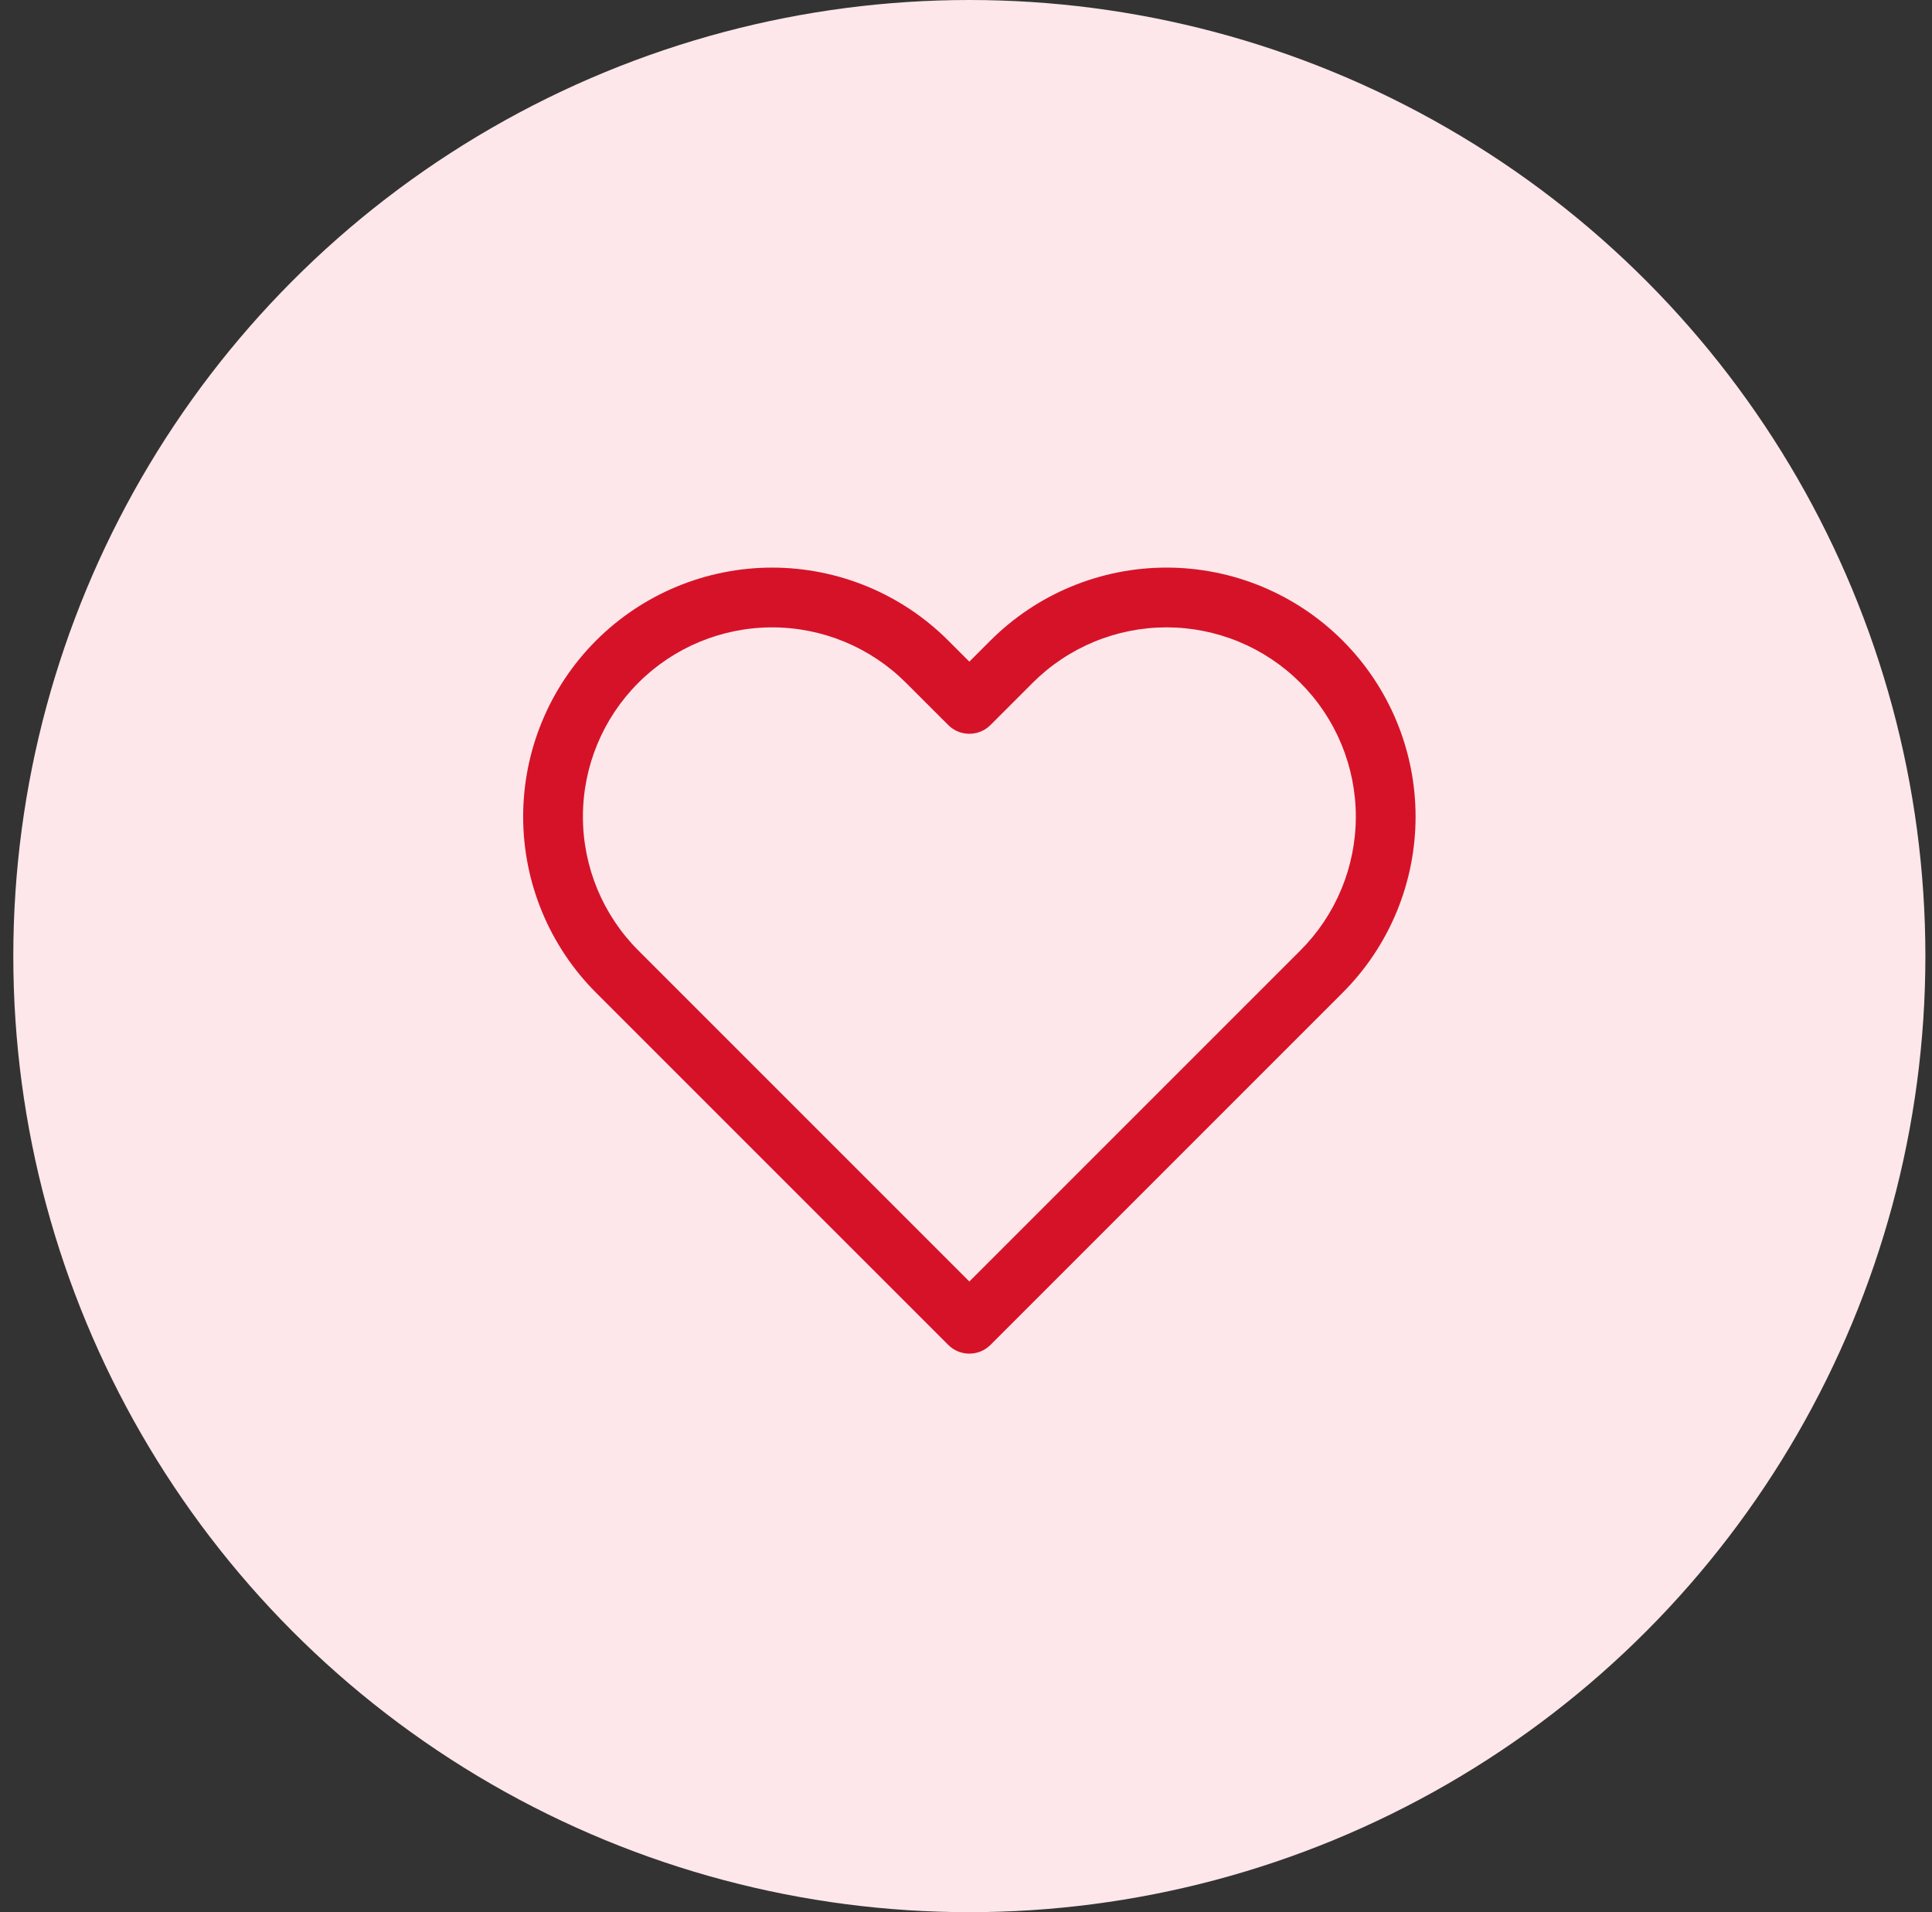 <svg width="97" height="96" viewBox="0 0 97 96" fill="none" xmlns="http://www.w3.org/2000/svg">
<rect x="0" y="0" width="97" height="96" fill="#333333" stroke="none"/>
<circle cx="48.668" cy="48" r="48" fill="#FDE7EA"/>
<path fill-rule="evenodd" clip-rule="evenodd" d="M53.783 29.448C55.3 28.82 56.926 28.496 58.568 28.496C60.21 28.496 61.836 28.82 63.353 29.448C64.87 30.077 66.248 30.998 67.409 32.159C68.57 33.32 69.491 34.698 70.12 36.215C70.748 37.732 71.072 39.358 71.072 41C71.072 42.642 70.748 44.268 70.12 45.785C69.491 47.301 68.57 48.68 67.409 49.84C67.409 49.84 67.409 49.84 67.409 49.84L49.729 67.52C49.143 68.106 48.193 68.106 47.608 67.52L29.927 49.84C27.583 47.496 26.266 44.316 26.266 41C26.266 37.684 27.583 34.504 29.927 32.159C32.272 29.814 35.452 28.497 38.768 28.497C42.084 28.497 45.264 29.814 47.609 32.159L48.668 33.218L49.727 32.159C50.888 30.998 52.266 30.077 53.783 29.448ZM65.287 34.28C64.405 33.398 63.358 32.697 62.205 32.22C61.052 31.742 59.816 31.496 58.568 31.496C57.32 31.496 56.085 31.742 54.932 32.22C53.779 32.697 52.731 33.398 51.849 34.28L49.729 36.4C49.143 36.986 48.193 36.986 47.608 36.4L45.487 34.28C43.706 32.498 41.288 31.497 38.768 31.497C36.248 31.497 33.831 32.498 32.049 34.28C30.267 36.062 29.266 38.48 29.266 41C29.266 43.52 30.267 45.937 32.049 47.719L48.668 64.338L65.287 47.719C66.17 46.837 66.871 45.789 67.348 44.636C67.826 43.483 68.072 42.248 68.072 41C68.072 39.752 67.826 38.516 67.348 37.363C66.871 36.21 66.17 35.162 65.287 34.28Z" fill="#D61229"/>
</svg>
